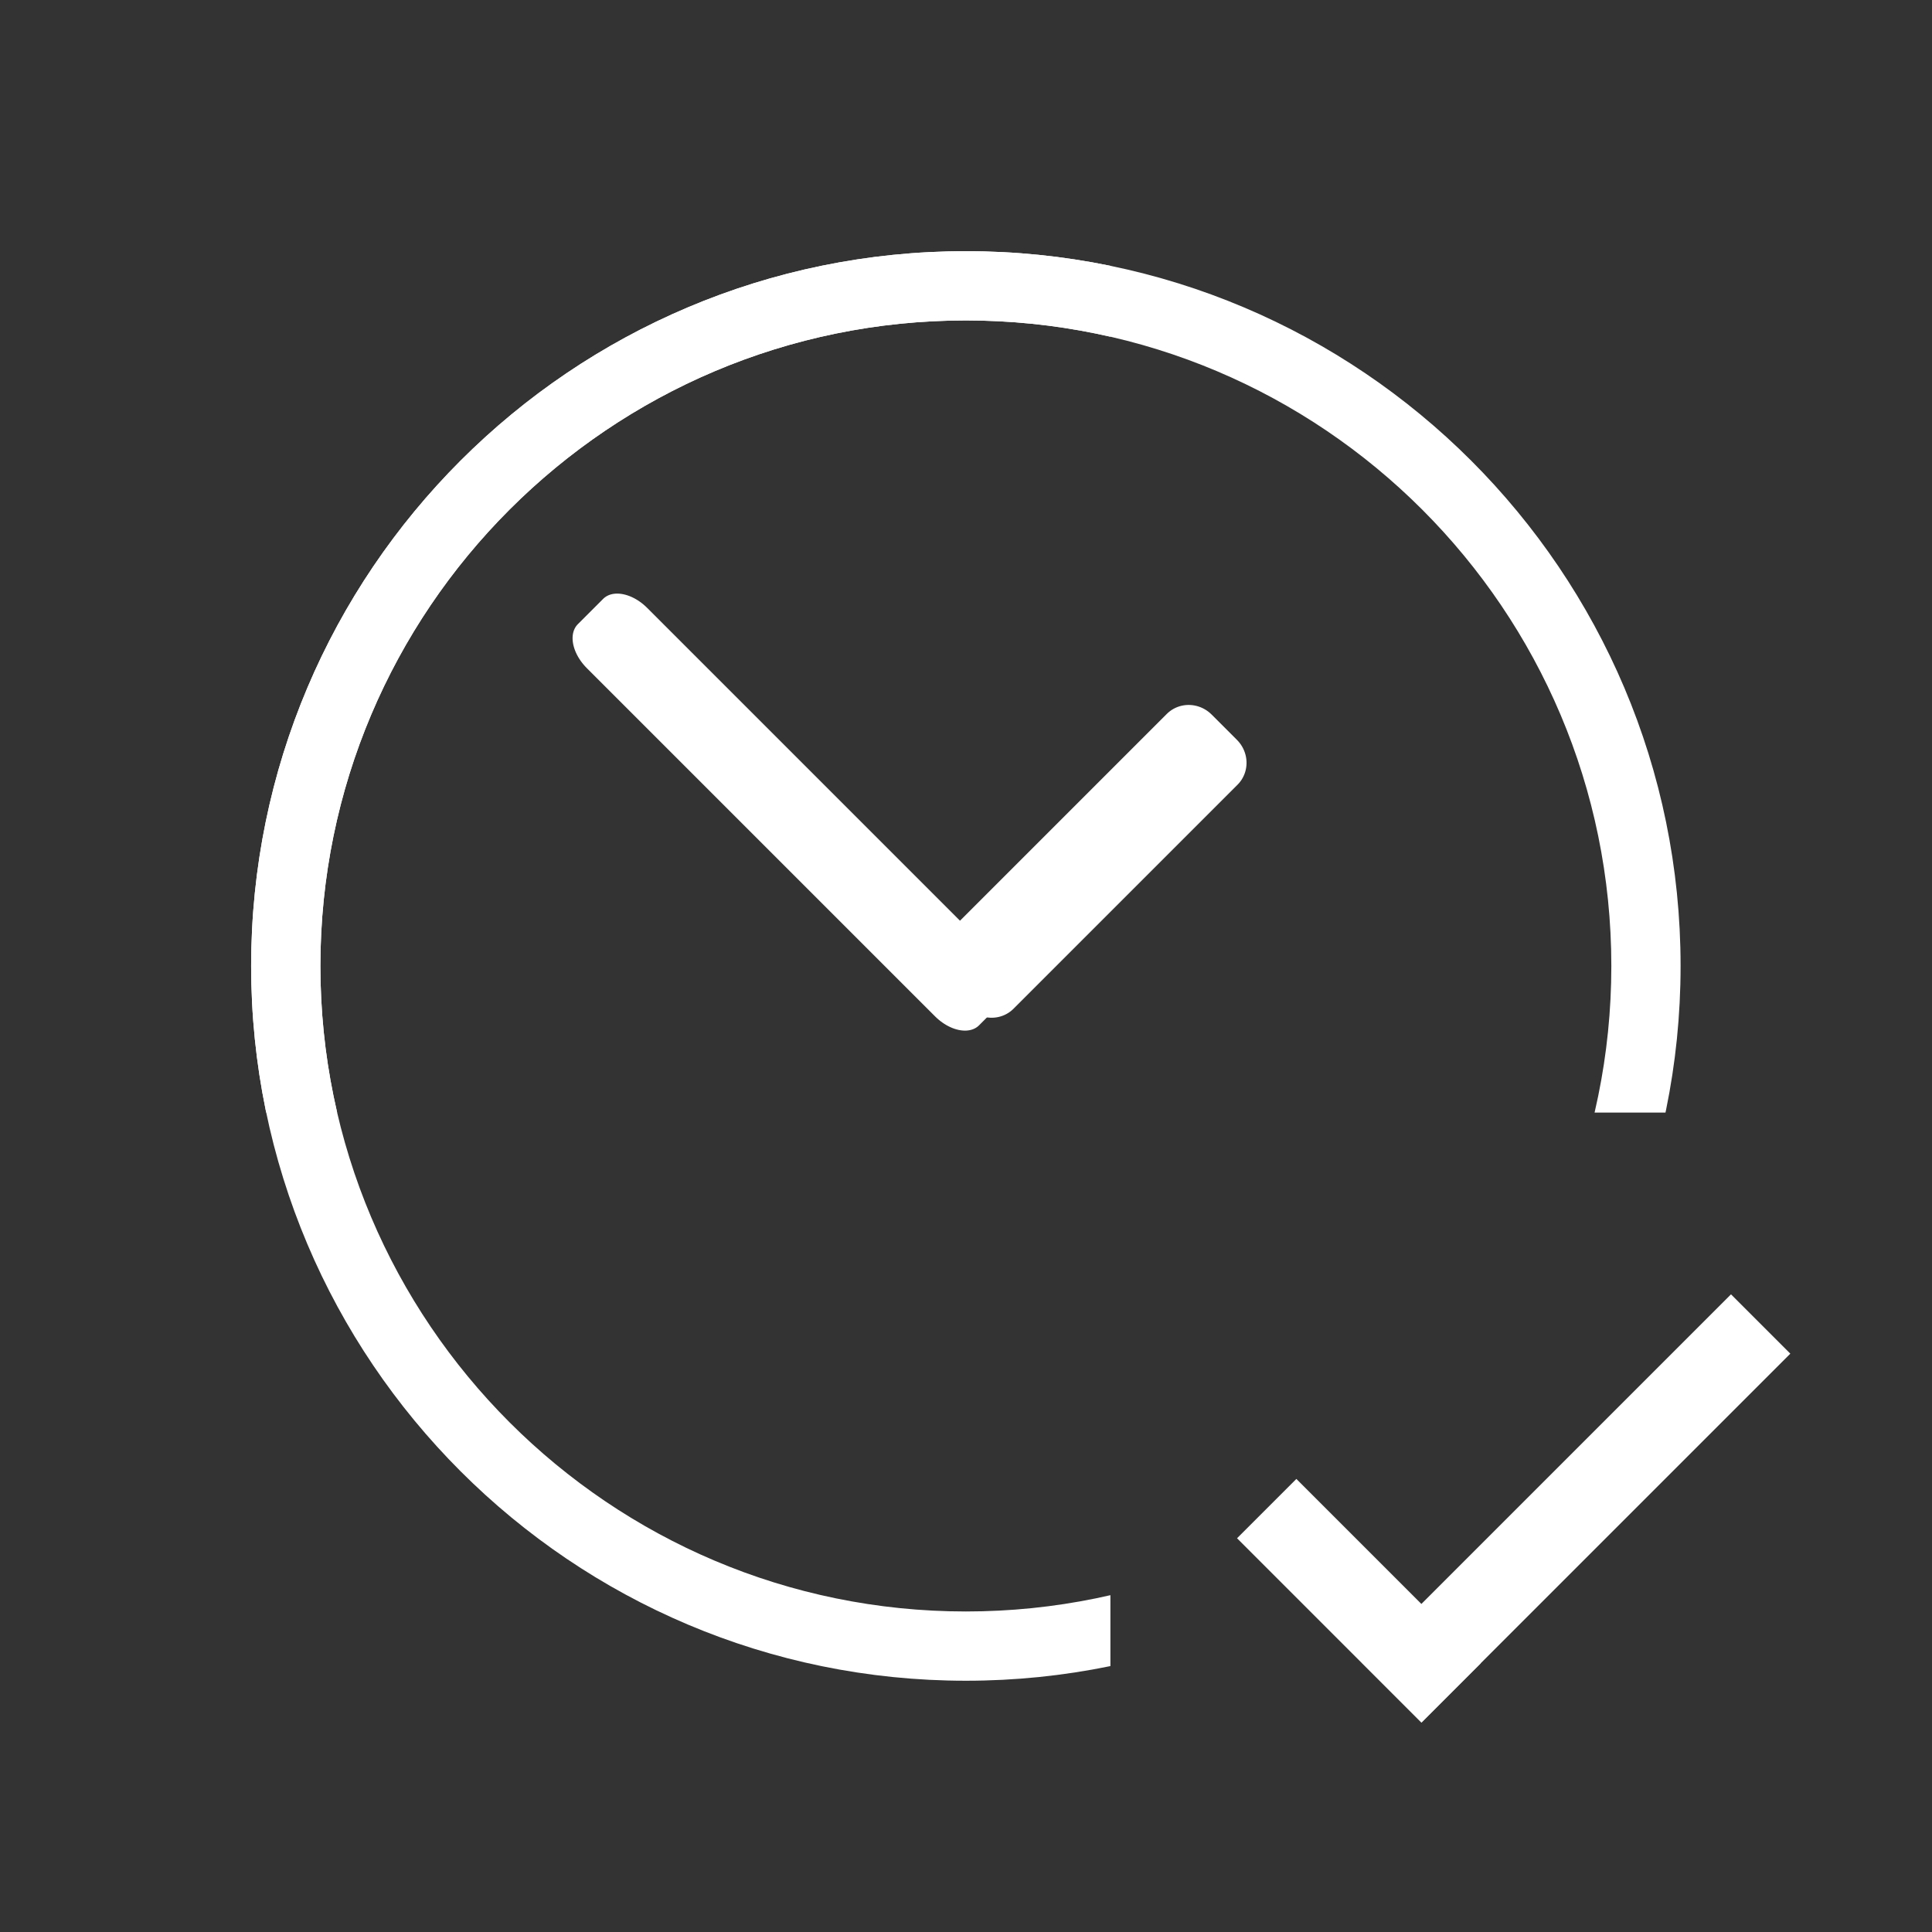 <?xml version="1.0" encoding="UTF-8" standalone="no"?>
<!DOCTYPE svg PUBLIC "-//W3C//DTD SVG 1.1//EN" "http://www.w3.org/Graphics/SVG/1.1/DTD/svg11.dtd">
<svg width="100%" height="100%" viewBox="0 0 50 50" version="1.1" xmlns="http://www.w3.org/2000/svg" xmlns:xlink="http://www.w3.org/1999/xlink" xml:space="preserve" xmlns:serif="http://www.serif.com/" style="fill-rule:evenodd;clip-rule:evenodd;stroke-linecap:round;stroke-linejoin:round;stroke-miterlimit:1;">
    <rect x="0" y="0" width="50" height="50" fill="#333333" stroke="none"/>
    <g id="Layer1" transform="matrix(0.1,0,0,0.1,0,0)">
        <g transform="matrix(0.755,0,0,0.755,61.224,61.224)">
            <g>
                <g transform="matrix(0.707,-0.707,0.707,0.707,-73.429,70.159)">
                    <g>
                        <g transform="matrix(0.848,3.07164e-15,7.30504e-15,1.284,-73.168,-48.797)">
                            <rect x="192.777" y="187.407" width="14.493" height="131.503" style="fill:none;stroke:white;stroke-width:19.98px;"/>
                        </g>
                        <g transform="matrix(-4.49468e-16,0.848,-0.826,4.57938e-15,366.121,191.072)">
                            <rect x="192.777" y="187.407" width="14.493" height="131.503" style="fill:none;stroke:white;stroke-width:25.97px;"/>
                        </g>
                    </g>
                </g>
                <g transform="matrix(12.965,1.11506e-15,1.11506e-15,8.413,-314.489,-180.785)">
                    <clipPath id="_clip1">
                        <rect x="24.256" y="21.49" width="23.104" height="59.434"/>
                    </clipPath>
                    <g clip-path="url(#_clip1)">
                        <path d="M43.539,22.084C53.968,22.084 62.435,35.133 62.435,51.207C62.435,67.28 53.968,80.33 43.539,80.33C33.109,80.33 24.642,67.28 24.642,51.207C24.642,35.133 33.109,22.084 43.539,22.084ZM43.539,24.906C52.957,24.906 60.604,36.691 60.604,51.207C60.604,65.723 52.957,77.508 43.539,77.508C34.12,77.508 26.473,65.723 26.473,51.207C26.473,36.691 34.12,24.906 43.539,24.906Z" style="fill:white;"/>
                    </g>
                </g>
                <g transform="matrix(12.965,1.11506e-15,1.11506e-15,8.413,-314.489,-180.785)">
                    <clipPath id="_clip2">
                        <rect x="24.256" y="21.49" width="38.565" height="35.691"/>
                    </clipPath>
                    <g clip-path="url(#_clip2)">
                        <path d="M43.539,22.084C53.968,22.084 62.435,35.133 62.435,51.207C62.435,67.28 53.968,80.33 43.539,80.33C33.109,80.33 24.642,67.28 24.642,51.207C24.642,35.133 33.109,22.084 43.539,22.084ZM43.539,24.906C52.957,24.906 60.604,36.691 60.604,51.207C60.604,65.723 52.957,77.508 43.539,77.508C34.12,77.508 26.473,65.723 26.473,51.207C26.473,36.691 34.12,24.906 43.539,24.906Z" style="fill:white;"/>
                    </g>
                </g>
            </g>
        </g>
        <g transform="matrix(0.415,0.415,-0.415,0.415,392.795,196.809)">
            <g transform="matrix(2.068,-1.98469e-16,-9.63964e-17,1.398,21.203,-95.278)">
                <rect x="102.394" y="139.663" width="17.888" height="164.496" style="fill:white;"/>
            </g>
            <g transform="matrix(-1.78554e-16,-2.068,0.699,-1.87259e-16,57.361,541.796)">
                <rect x="102.394" y="139.663" width="17.888" height="164.496" style="fill:white;"/>
            </g>
        </g>
    </g>
</svg>

